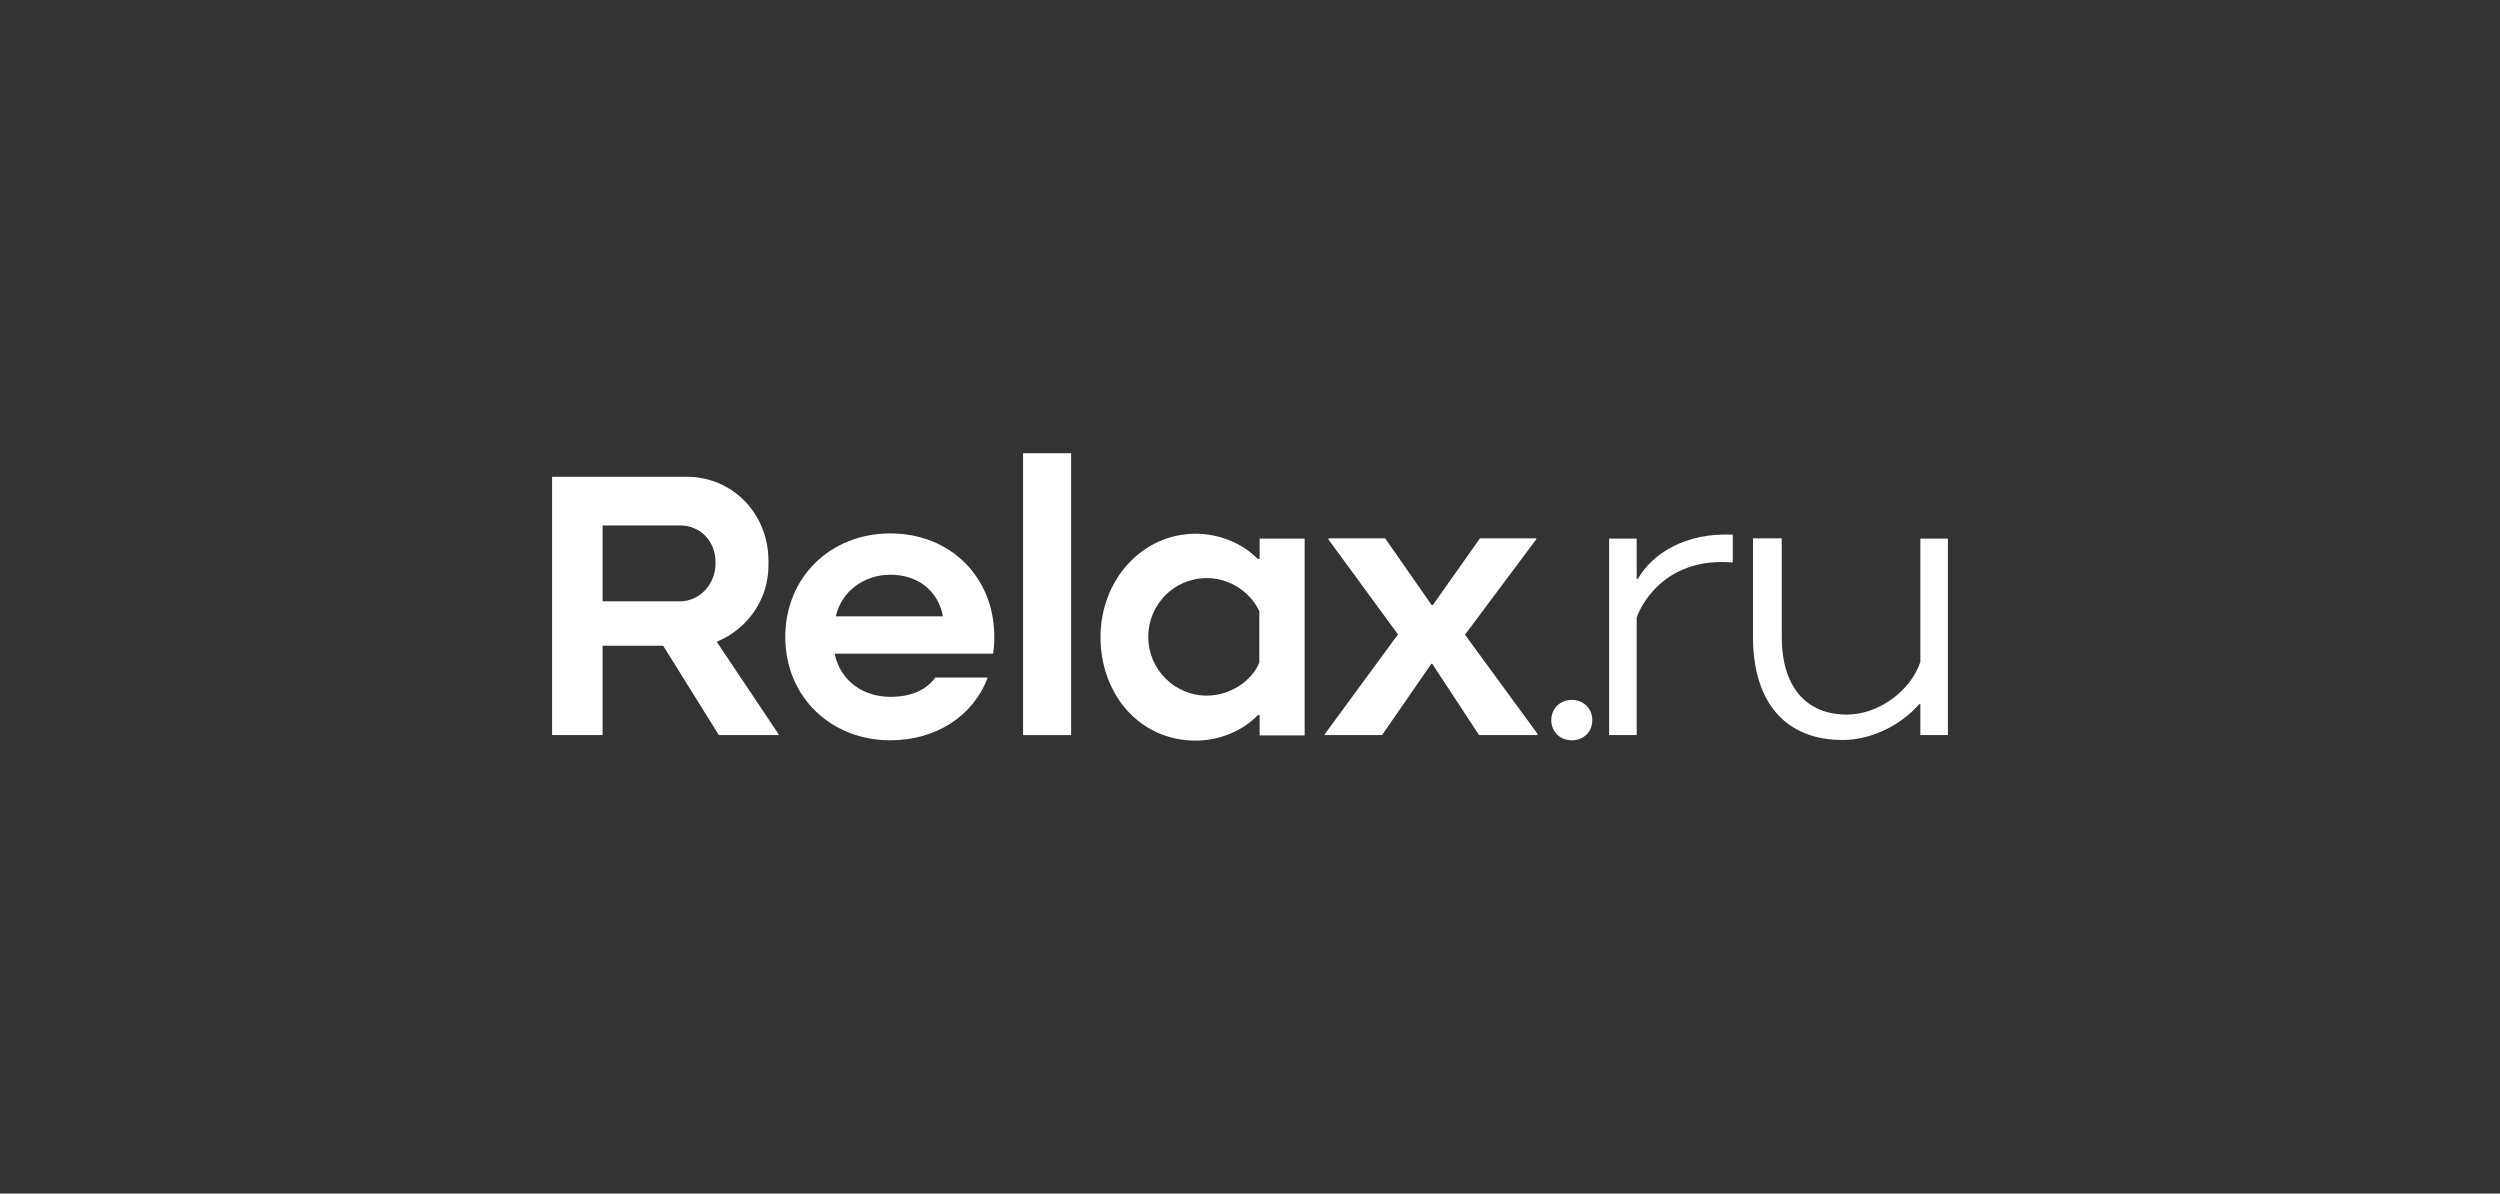 <?xml version="1.0" encoding="UTF-8"?> <!-- Generator: Adobe Illustrator 21.1.0, SVG Export Plug-In . SVG Version: 6.00 Build 0) --> <svg xmlns="http://www.w3.org/2000/svg" xmlns:xlink="http://www.w3.org/1999/xlink" id="Layer_1" x="0px" y="0px" viewBox="0 0 816.9 390" style="enable-background:new 0 0 816.9 390;" xml:space="preserve"><rect x="0" y="0" width="816.9" height="390" fill="#333333" stroke="none"/> <style type="text/css"> .Arched_x0020_Green{fill:url(#SVGID_1_);stroke:#FFFFFF;stroke-width:0.25;stroke-miterlimit:1;} .st0{fill:#FFFFFF;} </style> <linearGradient id="SVGID_1_" gradientUnits="userSpaceOnUse" x1="-25" y1="415.281" x2="-24.293" y2="414.574"> <stop offset="0" style="stop-color:#20AC4B"></stop> <stop offset="0.983" style="stop-color:#19361A"></stop> </linearGradient> <g> <path class="st0" d="M513.6,241.9c3.9,0,6.7-2.8,6.7-6.6c0-3.7-2.8-6.6-6.7-6.6c-3.8,0-6.7,2.8-6.7,6.6 C506.9,239.2,509.8,241.9,513.6,241.9"></path> <polygon class="st0" points="502.4,239.8 478.7,207.4 502,176.2 502,175.9 483.6,175.9 468.2,197.7 467.8,197.7 452.6,175.9 434.1,175.9 434.1,176.3 456.8,207.3 432.8,240 432.8,240.2 451.6,240.2 467.7,216.9 468,216.9 483.3,240.2 502.4,240.2 "></polygon> <path class="st0" d="M290.9,174.3c-19.6,0-34.3,14.4-34.3,33.8c0,19.7,15,33.8,34.3,33.8c14.9,0,27.1-7.9,31.8-20.4l-0.1-0.1h-17 c-3.2,4.5-8.7,6.3-14.5,6.3c-9,0-16.2-5-18.3-13.7l0-0.4h51.7c0.3-1.8,0.4-3.6,0.4-5.5C324.9,188.6,310.6,174.3,290.9,174.3 M273.1,201.4c1.8-8,9-13.6,17.9-13.6c9.5,0,15.8,5.9,17.1,13.6H273.1z"></path> <path class="st0" d="M411.5,182.6h-0.6c-4.9-5.1-12.6-8.2-20.2-8.2c-17.5,0-31.1,15.1-31.1,33.8c0,18.6,12.7,33.8,31.1,33.8 c7.6,0,15.1-3,20.3-8.3h0.6v6.6h14.7v-64.3h-14.7V182.6z M411.5,216.5c-2.5,6.1-9.6,10.8-17.2,10.8c-10.5,0-19.1-8.6-19.1-19.2 c0-10.6,8.5-19.2,19.1-19.2c7.5,0,14.1,4.4,17.2,10.8V216.5z"></path> <rect x="334.3" y="148.1" class="st0" width="15.7" height="92.1"></rect> <path class="st0" d="M251.1,184.7v-1.5c0-15.1-11.5-27.4-26.7-27.4h-44v84.4h16.5v-29.2h19.8l18.2,29.2h19.5v-0.3l-20.2-30.2 C244.1,205.6,251.1,196.1,251.1,184.7 M233.8,184.2c0,6.6-5.1,12.3-11.7,12.3h-25.2v-24.8h25.4c6.6,0,11.5,5.3,11.5,11.9V184.2z"></path> <path class="st0" d="M534.8,240.2v-38.4c2-5.7,10.5-19.8,31.4-18v-9.1c-15.6-0.7-26.2,6.2-31,14.4h-0.4V176h-9v64.2H534.8z"></path> <path class="st0" d="M627.5,175.9v40.4c-3.2,9.5-13.7,17.2-24,17.2c-13.4,0-21.3-9.1-21.3-25.5l0-32.1h-9.4v32.1 c0,22,11,33.8,29.3,33.8c9.5,0,19.1-4.9,25-11.7h0.4v10.1h9v-64.2H627.5z"></path> </g> </svg> 